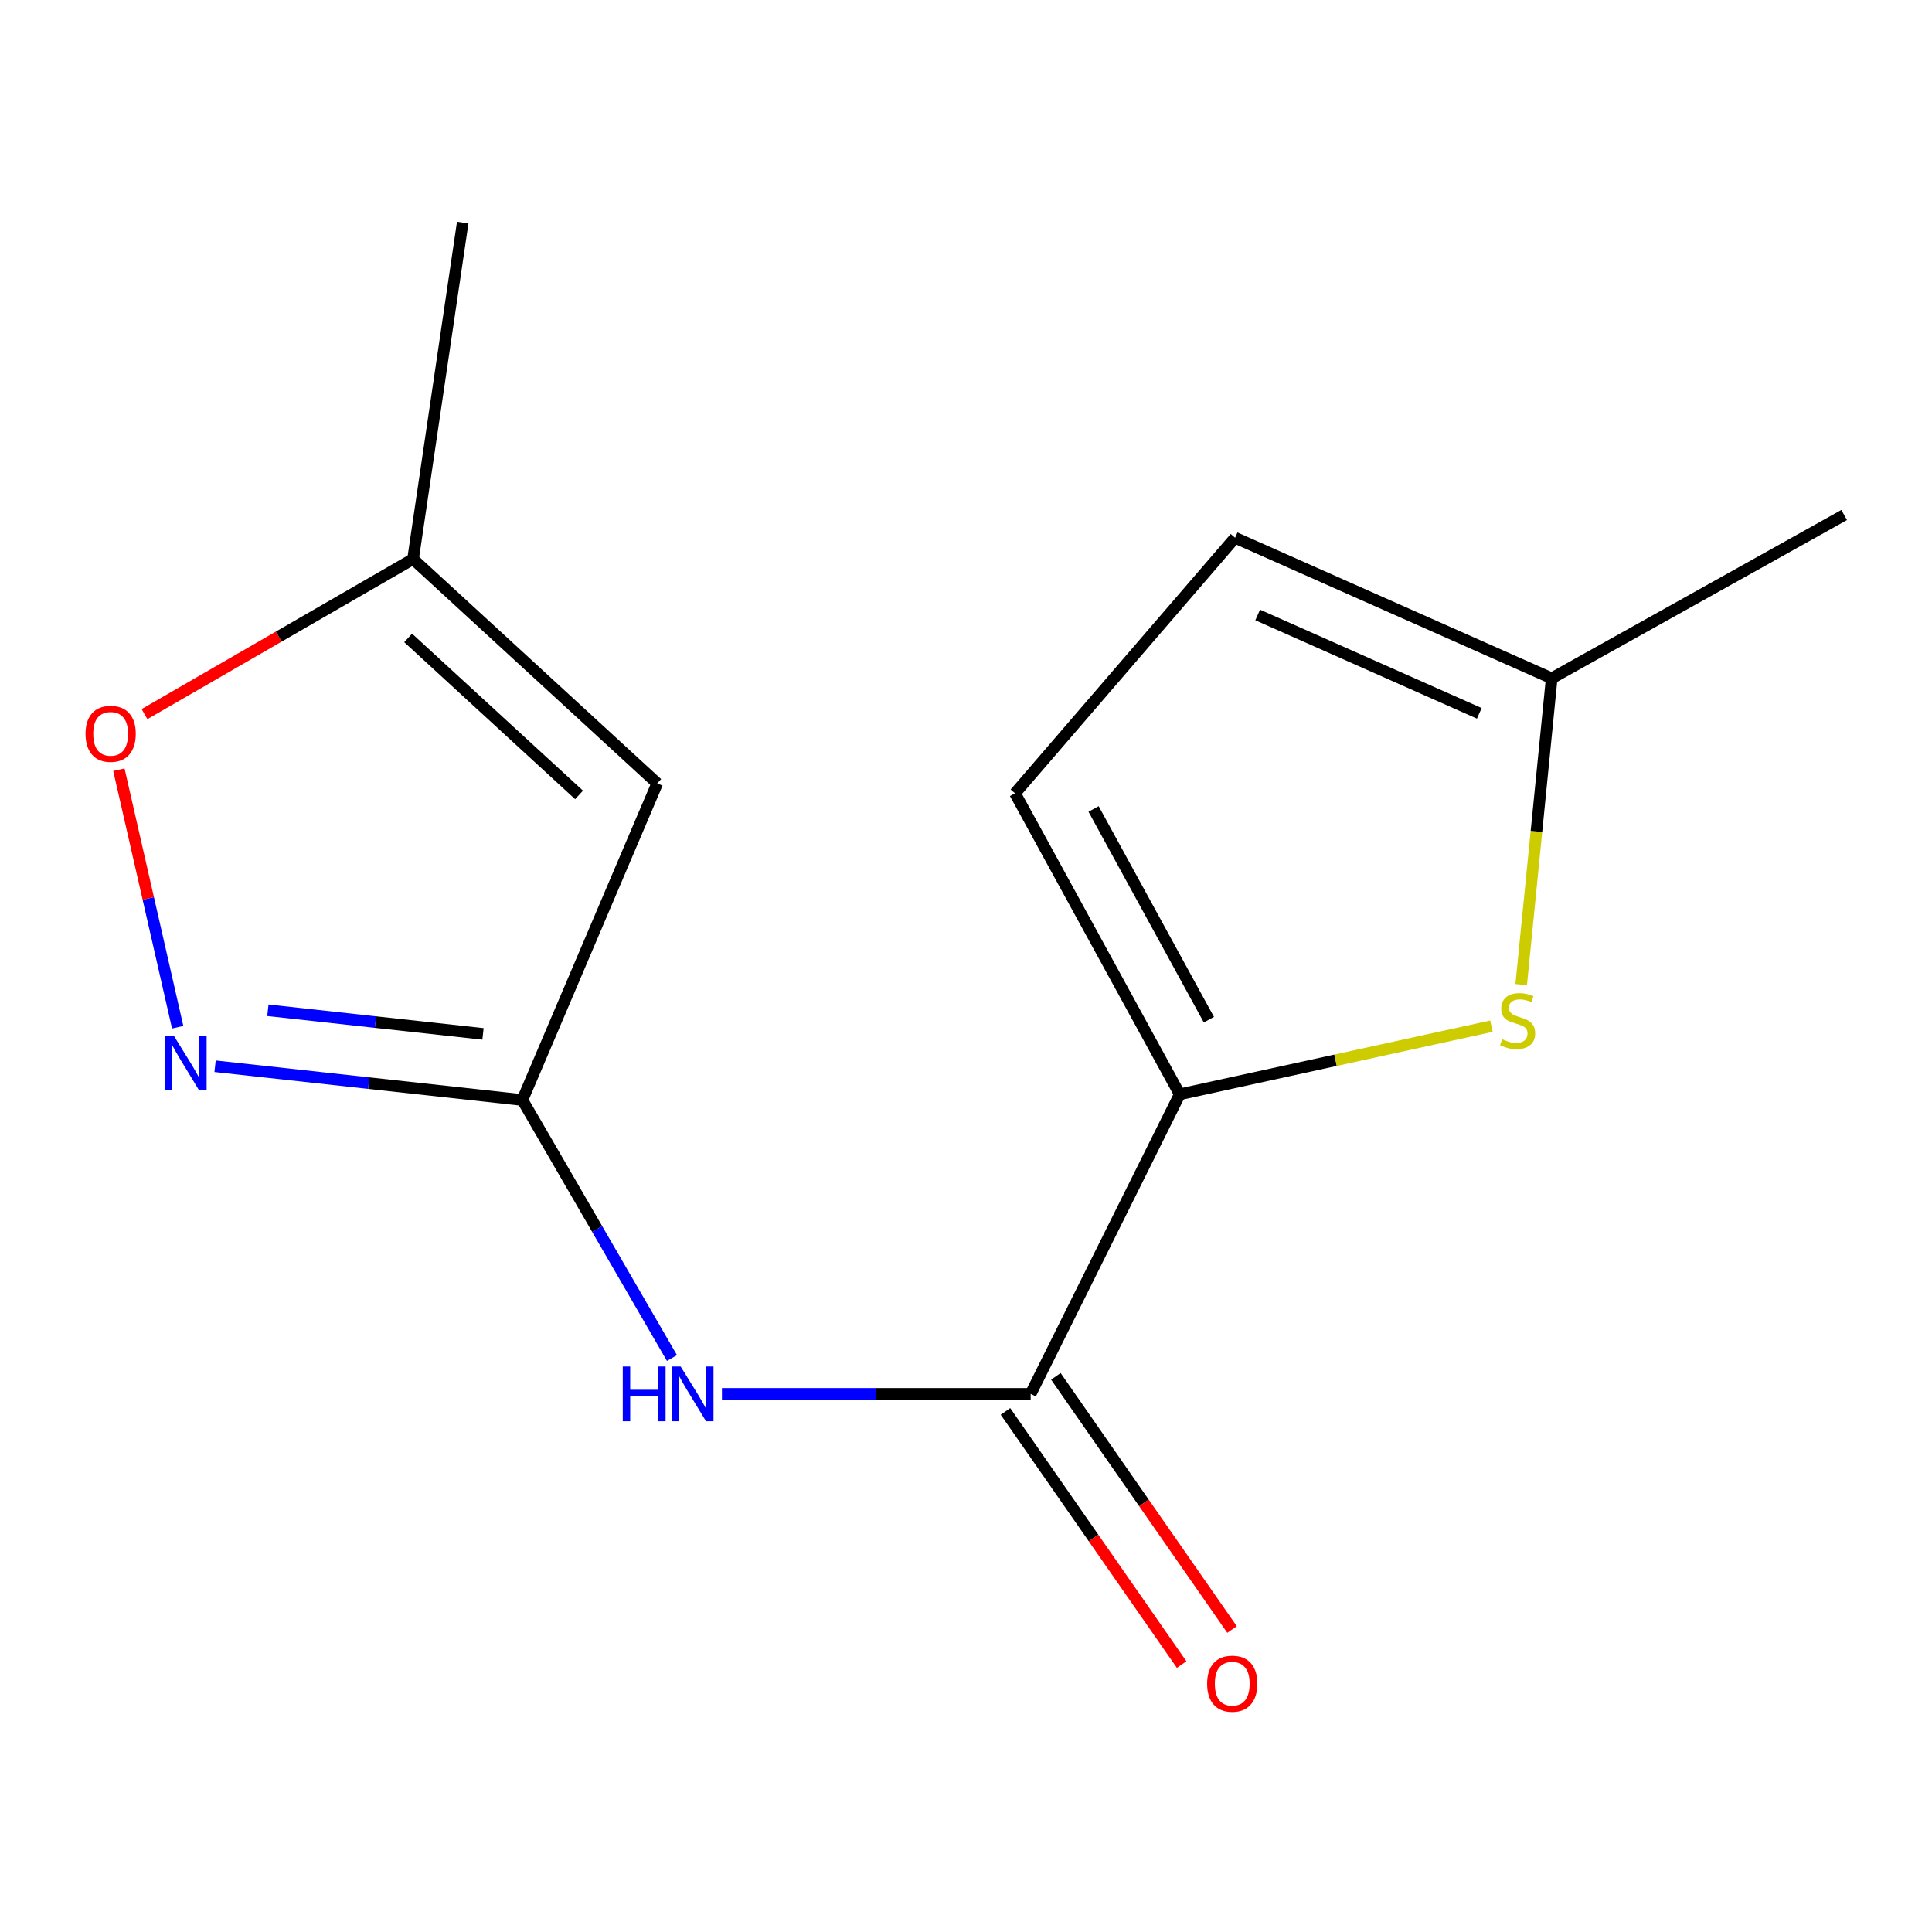 <?xml version='1.0' encoding='iso-8859-1'?>
<svg version='1.1' baseProfile='full'
              xmlns='http://www.w3.org/2000/svg'
                      xmlns:rdkit='http://www.rdkit.org/xml'
                      xmlns:xlink='http://www.w3.org/1999/xlink'
                  xml:space='preserve'
width='1000px' height='1000px' viewBox='0 0 1000 1000'>
<!-- END OF HEADER -->
<rect style='opacity:1.0;fill:#FFFFFF;stroke:none' width='1000' height='1000' x='0' y='0'> </rect>
<path class='bond-1' d='M 610.63,566.408 L 533.47,721.469' style='fill:none;fill-rule:evenodd;stroke:#000000;stroke-width:6px;stroke-linecap:butt;stroke-linejoin:miter;stroke-opacity:1' />
<path class='bond-3' d='M 610.63,566.408 L 691.296,548.776' style='fill:none;fill-rule:evenodd;stroke:#000000;stroke-width:6px;stroke-linecap:butt;stroke-linejoin:miter;stroke-opacity:1' />
<path class='bond-3' d='M 691.296,548.776 L 771.963,531.144' style='fill:none;fill-rule:evenodd;stroke:#CCCC00;stroke-width:6px;stroke-linecap:butt;stroke-linejoin:miter;stroke-opacity:1' />
<path class='bond-7' d='M 610.63,566.408 L 525.366,410.606' style='fill:none;fill-rule:evenodd;stroke:#000000;stroke-width:6px;stroke-linecap:butt;stroke-linejoin:miter;stroke-opacity:1' />
<path class='bond-7' d='M 625.72,527.78 L 566.035,418.719' style='fill:none;fill-rule:evenodd;stroke:#000000;stroke-width:6px;stroke-linecap:butt;stroke-linejoin:miter;stroke-opacity:1' />
<path class='bond-0' d='M 270.386,569.357 L 309.097,636.135' style='fill:none;fill-rule:evenodd;stroke:#000000;stroke-width:6px;stroke-linecap:butt;stroke-linejoin:miter;stroke-opacity:1' />
<path class='bond-0' d='M 309.097,636.135 L 347.807,702.913' style='fill:none;fill-rule:evenodd;stroke:#0000FF;stroke-width:6px;stroke-linecap:butt;stroke-linejoin:miter;stroke-opacity:1' />
<path class='bond-2' d='M 270.386,569.357 L 190.855,560.618' style='fill:none;fill-rule:evenodd;stroke:#000000;stroke-width:6px;stroke-linecap:butt;stroke-linejoin:miter;stroke-opacity:1' />
<path class='bond-2' d='M 190.855,560.618 L 111.324,551.879' style='fill:none;fill-rule:evenodd;stroke:#0000FF;stroke-width:6px;stroke-linecap:butt;stroke-linejoin:miter;stroke-opacity:1' />
<path class='bond-2' d='M 249.998,535.143 L 194.327,529.026' style='fill:none;fill-rule:evenodd;stroke:#000000;stroke-width:6px;stroke-linecap:butt;stroke-linejoin:miter;stroke-opacity:1' />
<path class='bond-2' d='M 194.327,529.026 L 138.655,522.908' style='fill:none;fill-rule:evenodd;stroke:#0000FF;stroke-width:6px;stroke-linecap:butt;stroke-linejoin:miter;stroke-opacity:1' />
<path class='bond-4' d='M 270.386,569.357 L 340.183,405.468' style='fill:none;fill-rule:evenodd;stroke:#000000;stroke-width:6px;stroke-linecap:butt;stroke-linejoin:miter;stroke-opacity:1' />
<path class='bond-5' d='M 533.47,721.469 L 453.573,721.469' style='fill:none;fill-rule:evenodd;stroke:#000000;stroke-width:6px;stroke-linecap:butt;stroke-linejoin:miter;stroke-opacity:1' />
<path class='bond-5' d='M 453.573,721.469 L 373.676,721.469' style='fill:none;fill-rule:evenodd;stroke:#0000FF;stroke-width:6px;stroke-linecap:butt;stroke-linejoin:miter;stroke-opacity:1' />
<path class='bond-11' d='M 520.427,730.546 L 566.022,796.064' style='fill:none;fill-rule:evenodd;stroke:#000000;stroke-width:6px;stroke-linecap:butt;stroke-linejoin:miter;stroke-opacity:1' />
<path class='bond-11' d='M 566.022,796.064 L 611.617,861.582' style='fill:none;fill-rule:evenodd;stroke:#FF0000;stroke-width:6px;stroke-linecap:butt;stroke-linejoin:miter;stroke-opacity:1' />
<path class='bond-11' d='M 546.513,712.392 L 592.108,777.91' style='fill:none;fill-rule:evenodd;stroke:#000000;stroke-width:6px;stroke-linecap:butt;stroke-linejoin:miter;stroke-opacity:1' />
<path class='bond-11' d='M 592.108,777.91 L 637.703,843.428' style='fill:none;fill-rule:evenodd;stroke:#FF0000;stroke-width:6px;stroke-linecap:butt;stroke-linejoin:miter;stroke-opacity:1' />
<path class='bond-6' d='M 91.971,531.685 L 76.751,465.042' style='fill:none;fill-rule:evenodd;stroke:#0000FF;stroke-width:6px;stroke-linecap:butt;stroke-linejoin:miter;stroke-opacity:1' />
<path class='bond-6' d='M 76.751,465.042 L 61.532,398.399' style='fill:none;fill-rule:evenodd;stroke:#FF0000;stroke-width:6px;stroke-linecap:butt;stroke-linejoin:miter;stroke-opacity:1' />
<path class='bond-9' d='M 787.368,509.612 L 795.263,430.349' style='fill:none;fill-rule:evenodd;stroke:#CCCC00;stroke-width:6px;stroke-linecap:butt;stroke-linejoin:miter;stroke-opacity:1' />
<path class='bond-9' d='M 795.263,430.349 L 803.157,351.086' style='fill:none;fill-rule:evenodd;stroke:#000000;stroke-width:6px;stroke-linecap:butt;stroke-linejoin:miter;stroke-opacity:1' />
<path class='bond-8' d='M 340.183,405.468 L 213.797,289.358' style='fill:none;fill-rule:evenodd;stroke:#000000;stroke-width:6px;stroke-linecap:butt;stroke-linejoin:miter;stroke-opacity:1' />
<path class='bond-8' d='M 299.723,411.456 L 211.253,330.179' style='fill:none;fill-rule:evenodd;stroke:#000000;stroke-width:6px;stroke-linecap:butt;stroke-linejoin:miter;stroke-opacity:1' />
<path class='bond-15' d='M 74.789,369.626 L 144.293,329.492' style='fill:none;fill-rule:evenodd;stroke:#FF0000;stroke-width:6px;stroke-linecap:butt;stroke-linejoin:miter;stroke-opacity:1' />
<path class='bond-15' d='M 144.293,329.492 L 213.797,289.358' style='fill:none;fill-rule:evenodd;stroke:#000000;stroke-width:6px;stroke-linecap:butt;stroke-linejoin:miter;stroke-opacity:1' />
<path class='bond-10' d='M 525.366,410.606 L 639.286,278.34' style='fill:none;fill-rule:evenodd;stroke:#000000;stroke-width:6px;stroke-linecap:butt;stroke-linejoin:miter;stroke-opacity:1' />
<path class='bond-12' d='M 213.797,289.358 L 239.505,115.193' style='fill:none;fill-rule:evenodd;stroke:#000000;stroke-width:6px;stroke-linecap:butt;stroke-linejoin:miter;stroke-opacity:1' />
<path class='bond-13' d='M 803.157,351.086 L 954.545,266.563' style='fill:none;fill-rule:evenodd;stroke:#000000;stroke-width:6px;stroke-linecap:butt;stroke-linejoin:miter;stroke-opacity:1' />
<path class='bond-14' d='M 803.157,351.086 L 639.286,278.34' style='fill:none;fill-rule:evenodd;stroke:#000000;stroke-width:6px;stroke-linecap:butt;stroke-linejoin:miter;stroke-opacity:1' />
<path class='bond-14' d='M 765.682,369.222 L 650.972,318.3' style='fill:none;fill-rule:evenodd;stroke:#000000;stroke-width:6px;stroke-linecap:butt;stroke-linejoin:miter;stroke-opacity:1' />
<path  class='atom-3' d='M 89.944 536.057
L 99.224 551.057
Q 100.144 552.537, 101.624 555.217
Q 103.104 557.897, 103.184 558.057
L 103.184 536.057
L 106.944 536.057
L 106.944 564.377
L 103.064 564.377
L 93.104 547.977
Q 91.944 546.057, 90.704 543.857
Q 89.504 541.657, 89.144 540.977
L 89.144 564.377
L 85.464 564.377
L 85.464 536.057
L 89.944 536.057
' fill='#0000FF'/>
<path  class='atom-4' d='M 777.519 537.902
Q 777.839 538.022, 779.159 538.582
Q 780.479 539.142, 781.919 539.502
Q 783.399 539.822, 784.839 539.822
Q 787.519 539.822, 789.079 538.542
Q 790.639 537.222, 790.639 534.942
Q 790.639 533.382, 789.839 532.422
Q 789.079 531.462, 787.879 530.942
Q 786.679 530.422, 784.679 529.822
Q 782.159 529.062, 780.639 528.342
Q 779.159 527.622, 778.079 526.102
Q 777.039 524.582, 777.039 522.022
Q 777.039 518.462, 779.439 516.262
Q 781.879 514.062, 786.679 514.062
Q 789.959 514.062, 793.679 515.622
L 792.759 518.702
Q 789.359 517.302, 786.799 517.302
Q 784.039 517.302, 782.519 518.462
Q 780.999 519.582, 781.039 521.542
Q 781.039 523.062, 781.799 523.982
Q 782.599 524.902, 783.719 525.422
Q 784.879 525.942, 786.799 526.542
Q 789.359 527.342, 790.879 528.142
Q 792.399 528.942, 793.479 530.582
Q 794.599 532.182, 794.599 534.942
Q 794.599 538.862, 791.959 540.982
Q 789.359 543.062, 784.999 543.062
Q 782.479 543.062, 780.559 542.502
Q 778.679 541.982, 776.439 541.062
L 777.519 537.902
' fill='#CCCC00'/>
<path  class='atom-6' d='M 322.344 707.309
L 326.184 707.309
L 326.184 719.349
L 340.664 719.349
L 340.664 707.309
L 344.504 707.309
L 344.504 735.629
L 340.664 735.629
L 340.664 722.549
L 326.184 722.549
L 326.184 735.629
L 322.344 735.629
L 322.344 707.309
' fill='#0000FF'/>
<path  class='atom-6' d='M 352.304 707.309
L 361.584 722.309
Q 362.504 723.789, 363.984 726.469
Q 365.464 729.149, 365.544 729.309
L 365.544 707.309
L 369.304 707.309
L 369.304 735.629
L 365.424 735.629
L 355.464 719.229
Q 354.304 717.309, 353.064 715.109
Q 351.864 712.909, 351.504 712.229
L 351.504 735.629
L 347.824 735.629
L 347.824 707.309
L 352.304 707.309
' fill='#0000FF'/>
<path  class='atom-7' d='M 44.271 379.822
Q 44.271 373.022, 47.631 369.222
Q 50.991 365.422, 57.271 365.422
Q 63.551 365.422, 66.911 369.222
Q 70.271 373.022, 70.271 379.822
Q 70.271 386.702, 66.871 390.622
Q 63.471 394.502, 57.271 394.502
Q 51.031 394.502, 47.631 390.622
Q 44.271 386.742, 44.271 379.822
M 57.271 391.302
Q 61.591 391.302, 63.911 388.422
Q 66.271 385.502, 66.271 379.822
Q 66.271 374.262, 63.911 371.462
Q 61.591 368.622, 57.271 368.622
Q 52.951 368.622, 50.591 371.422
Q 48.271 374.222, 48.271 379.822
Q 48.271 385.542, 50.591 388.422
Q 52.951 391.302, 57.271 391.302
' fill='#FF0000'/>
<path  class='atom-12' d='M 624.803 871.471
Q 624.803 864.671, 628.163 860.871
Q 631.523 857.071, 637.803 857.071
Q 644.083 857.071, 647.443 860.871
Q 650.803 864.671, 650.803 871.471
Q 650.803 878.351, 647.403 882.271
Q 644.003 886.151, 637.803 886.151
Q 631.563 886.151, 628.163 882.271
Q 624.803 878.391, 624.803 871.471
M 637.803 882.951
Q 642.123 882.951, 644.443 880.071
Q 646.803 877.151, 646.803 871.471
Q 646.803 865.911, 644.443 863.111
Q 642.123 860.271, 637.803 860.271
Q 633.483 860.271, 631.123 863.071
Q 628.803 865.871, 628.803 871.471
Q 628.803 877.191, 631.123 880.071
Q 633.483 882.951, 637.803 882.951
' fill='#FF0000'/>
</svg>
